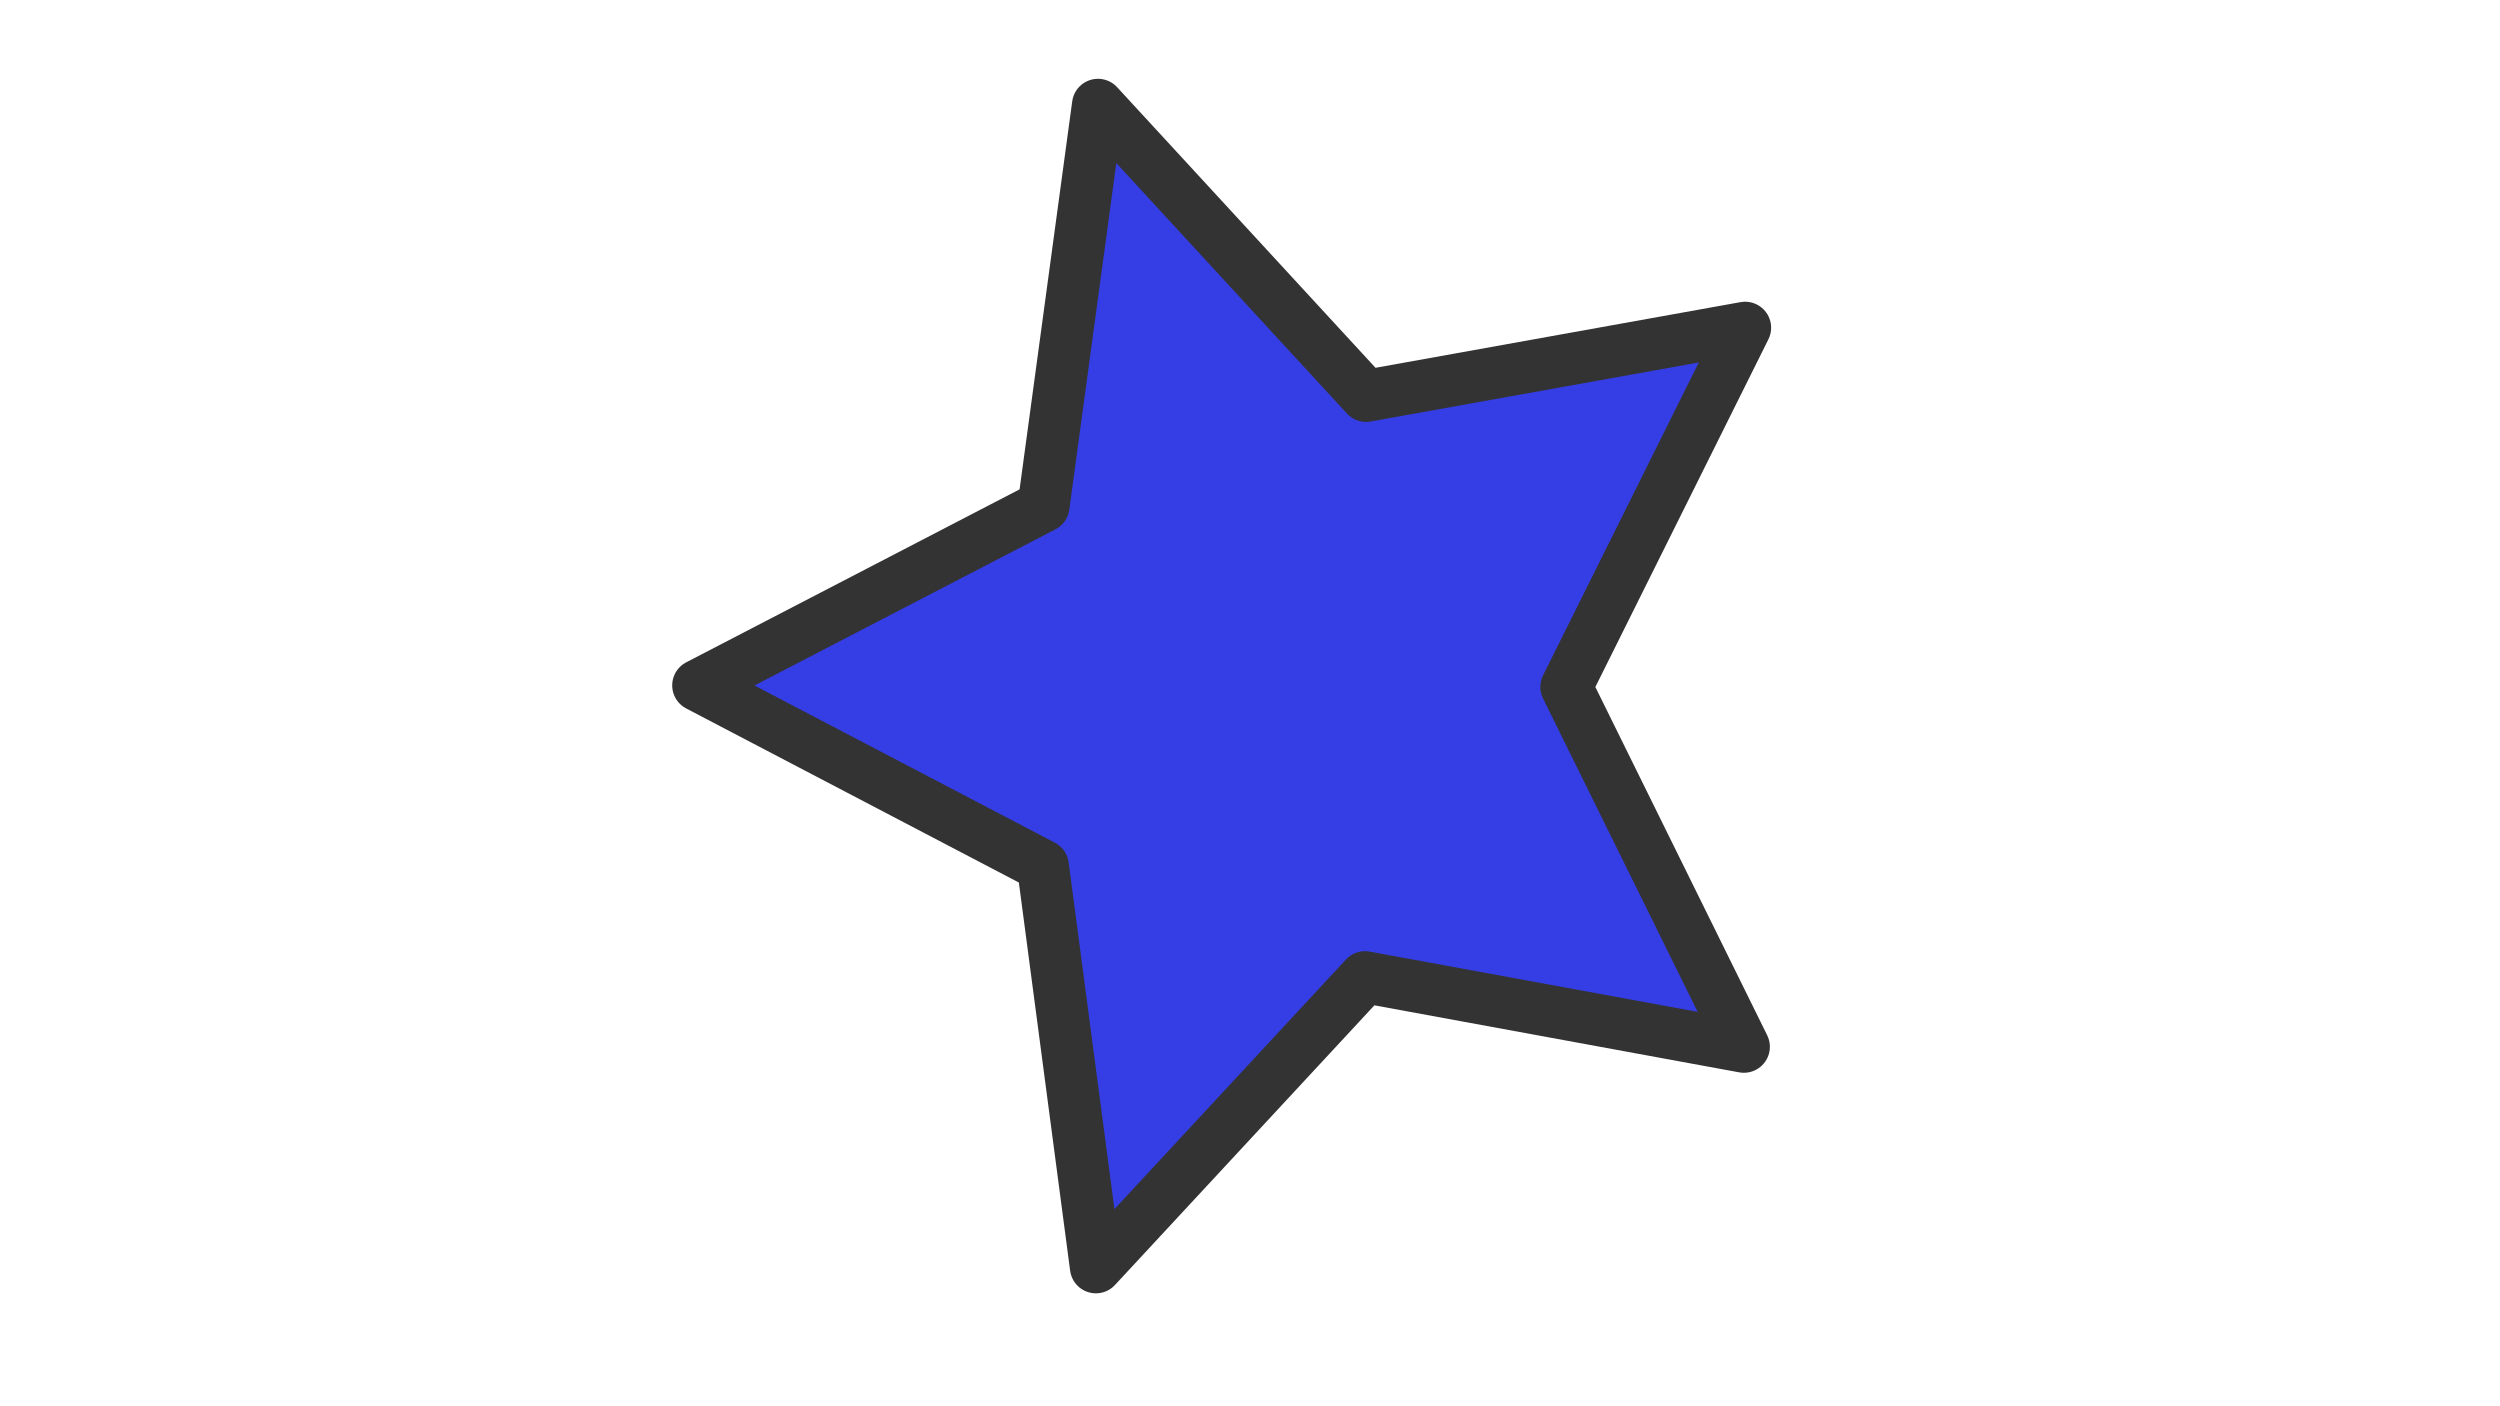<?xml version="1.0" encoding="UTF-8"?> <svg xmlns="http://www.w3.org/2000/svg" xmlns:xlink="http://www.w3.org/1999/xlink" width="1366" zoomAndPan="magnify" viewBox="0 0 1024.5 576" height="768" preserveAspectRatio="xMidYMid meet" version="1.0"><path stroke-linecap="round" transform="matrix(30.441, 0, 0, 30.441, 248.344, 29.249)" fill-opacity="1" fill="#353ee5" fill-rule="nonzero" stroke-linejoin="round" d="M 1.241 8.266 L 5.89 5.854 L 6.623 0.45 L 10.232 4.369 L 15.335 3.451 L 12.928 8.287 L 15.318 13.131 L 10.218 12.194 L 6.595 16.1 L 5.881 10.694 Z M 1.241 8.266 " stroke="#333333" stroke-width="0.7" stroke-opacity="1" stroke-miterlimit="10"></path></svg> 